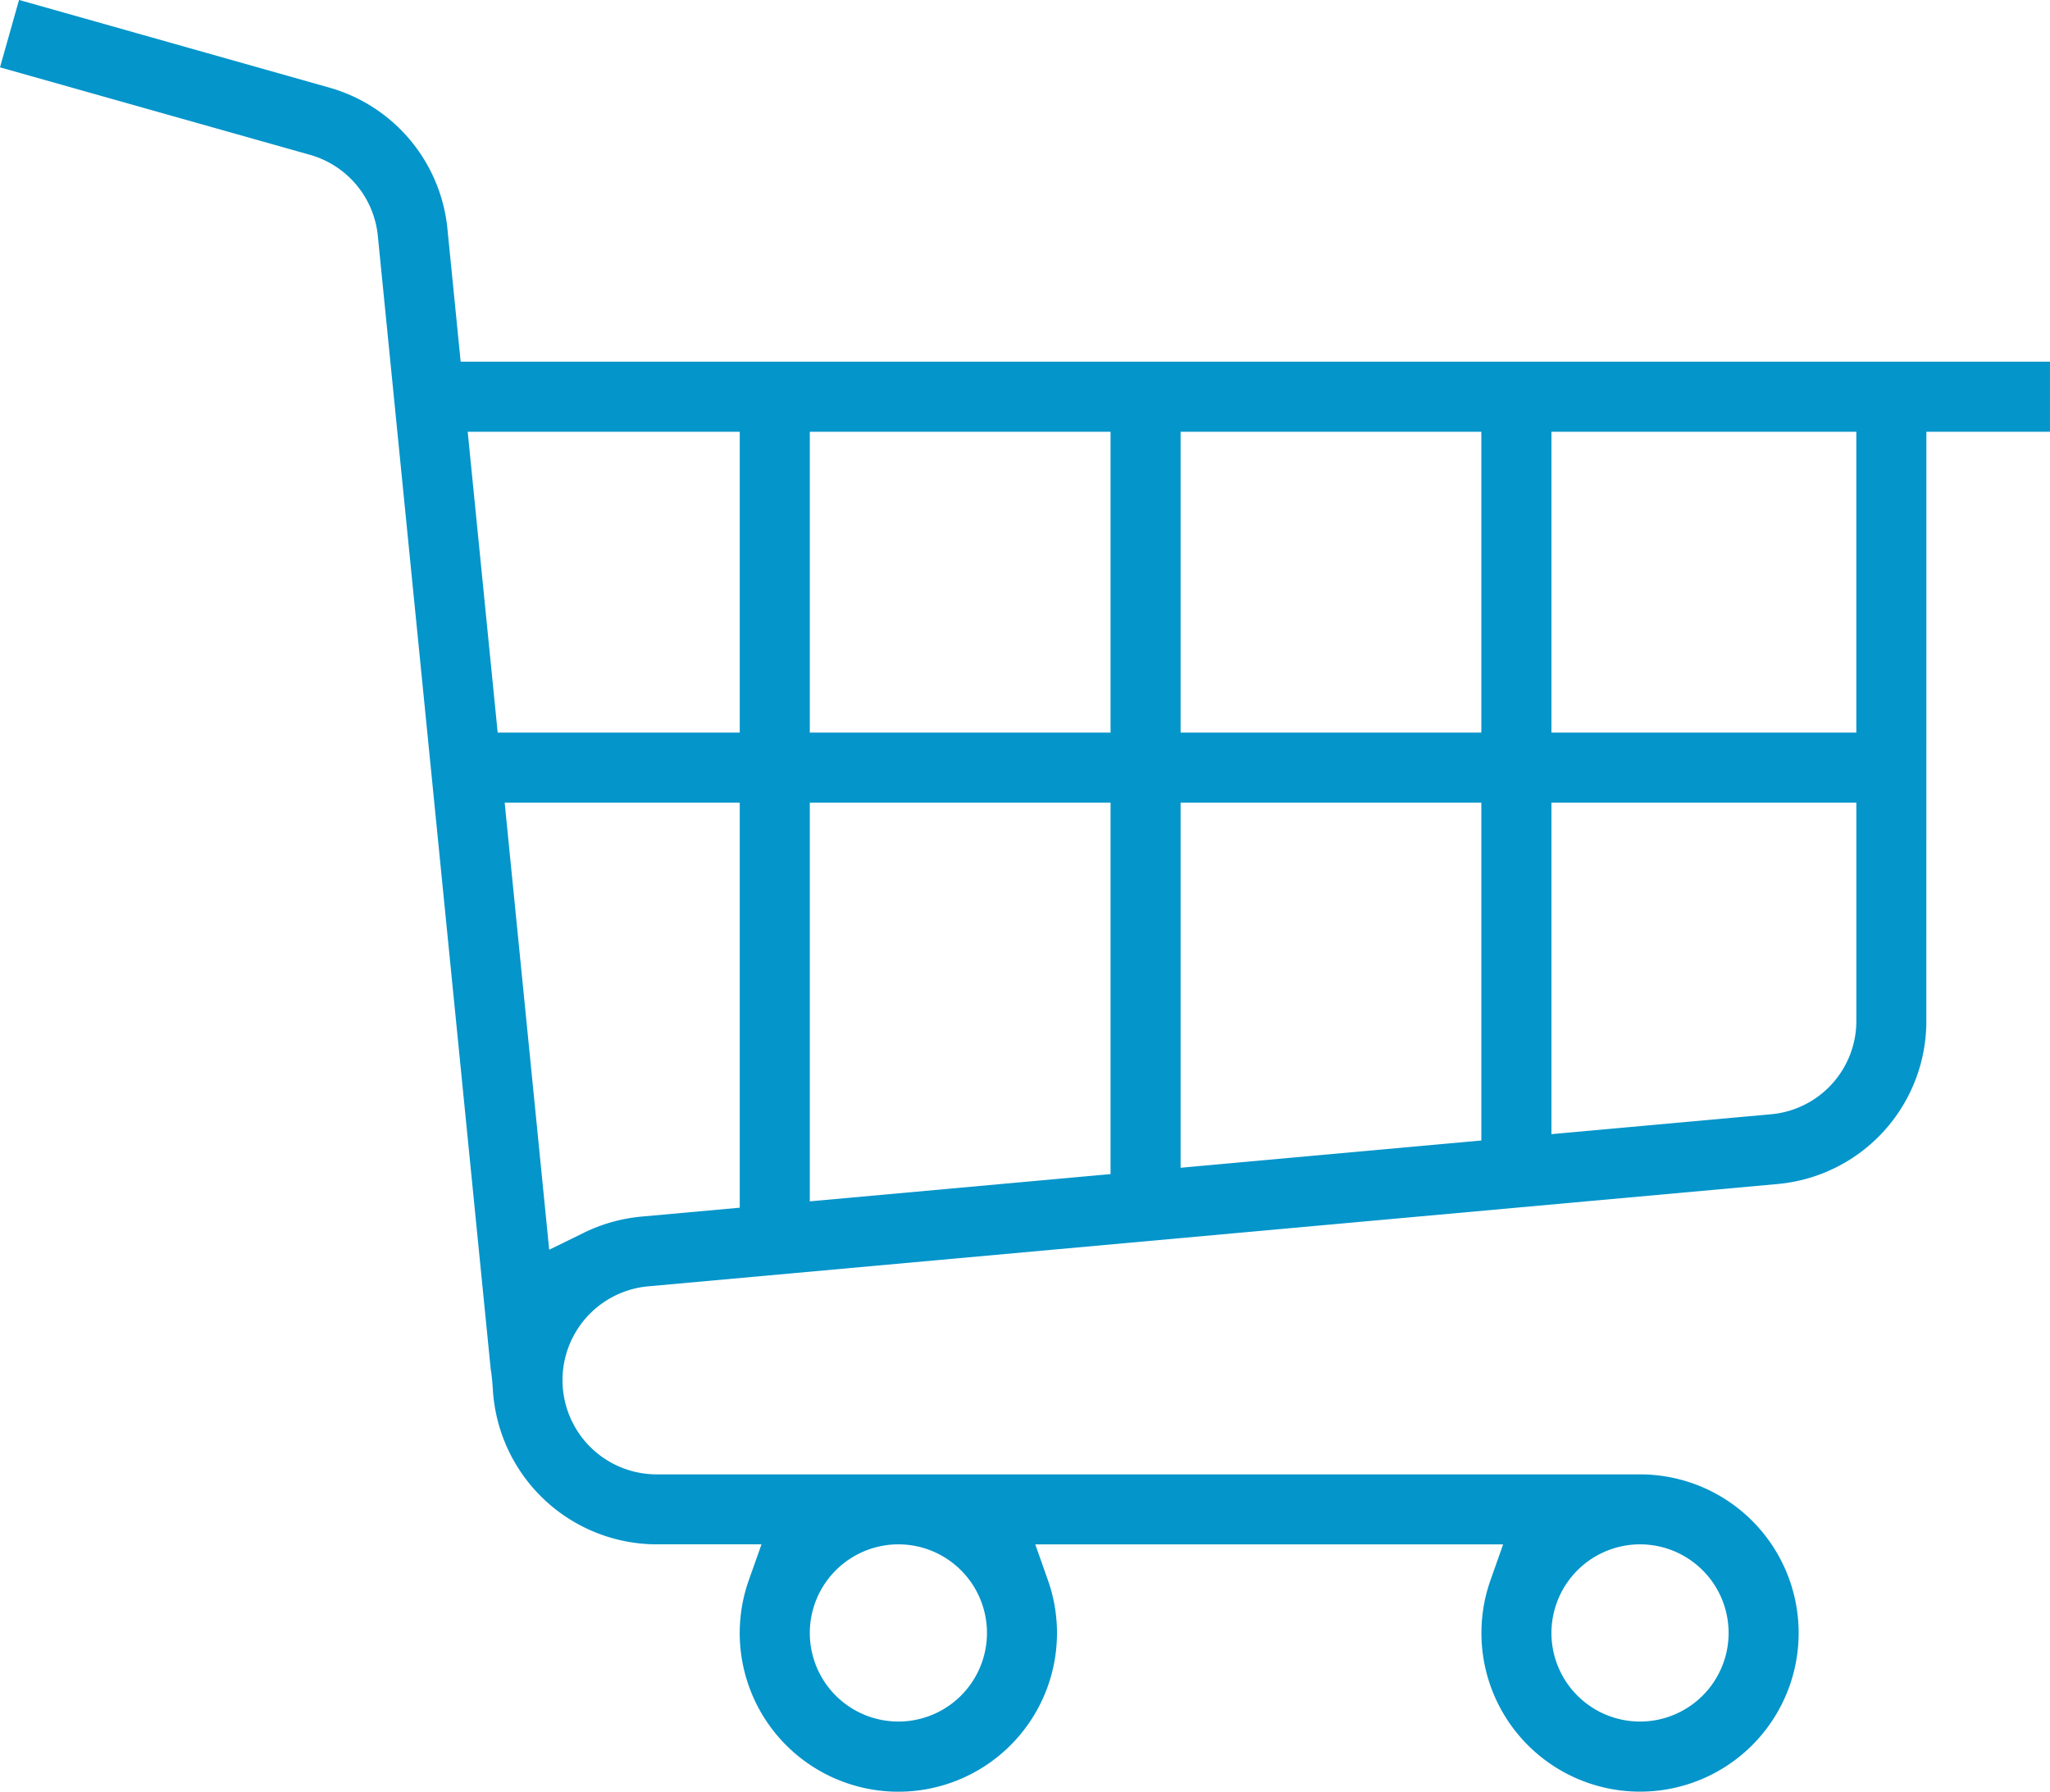 <?xml version="1.0" encoding="UTF-8"?> <svg xmlns="http://www.w3.org/2000/svg" width="95.321" height="83.295" viewBox="0 0 95.321 83.295"><path id="retail-cart" d="M97.594,59.475h5.747V56.218h-73.9l-.614-6.162a7.6,7.6,0,0,0-5.51-6.585L8.906,39.4l-.885,3.134L22.431,46.6a4.36,4.36,0,0,1,3.159,3.776l5.249,52.685.025.147.045.4.03.411A7.647,7.647,0,0,0,38.56,111.2H43.43l-.59,1.662a7.376,7.376,0,1,0,13.906,0l-.587-1.661H77.914l-.587,1.661a7.375,7.375,0,1,0,6.953-4.915H38.56a4.38,4.38,0,0,1-.4-8.742l52.487-4.754a7.6,7.6,0,0,0,6.945-7.6ZM84.279,111.2a4.119,4.119,0,1,1-4.119,4.119A4.124,4.124,0,0,1,84.279,111.2Zm-34.485,0a4.119,4.119,0,1,1-4.119,4.119A4.124,4.124,0,0,1,49.794,111.2ZM42.418,95.549l-4.55.412a7.685,7.685,0,0,0-2.7.754l-1.61.789L31.487,76.717H42.418Zm0-22.088H31.162L29.768,59.475h12.65ZM59.66,93.987,45.675,95.254V76.717H59.66Zm0-20.526H45.675V59.475H59.66ZM76.9,92.425,62.917,93.692V76.717H76.9Zm0-18.964H62.917V59.475H76.9ZM80.16,59.475H94.337V73.461H80.16Zm14.178,27.37a4.359,4.359,0,0,1-3.983,4.362L80.16,92.13V76.717H94.338Z" transform="translate(-8.021 -39.403)" fill="#0495ca"></path></svg> 